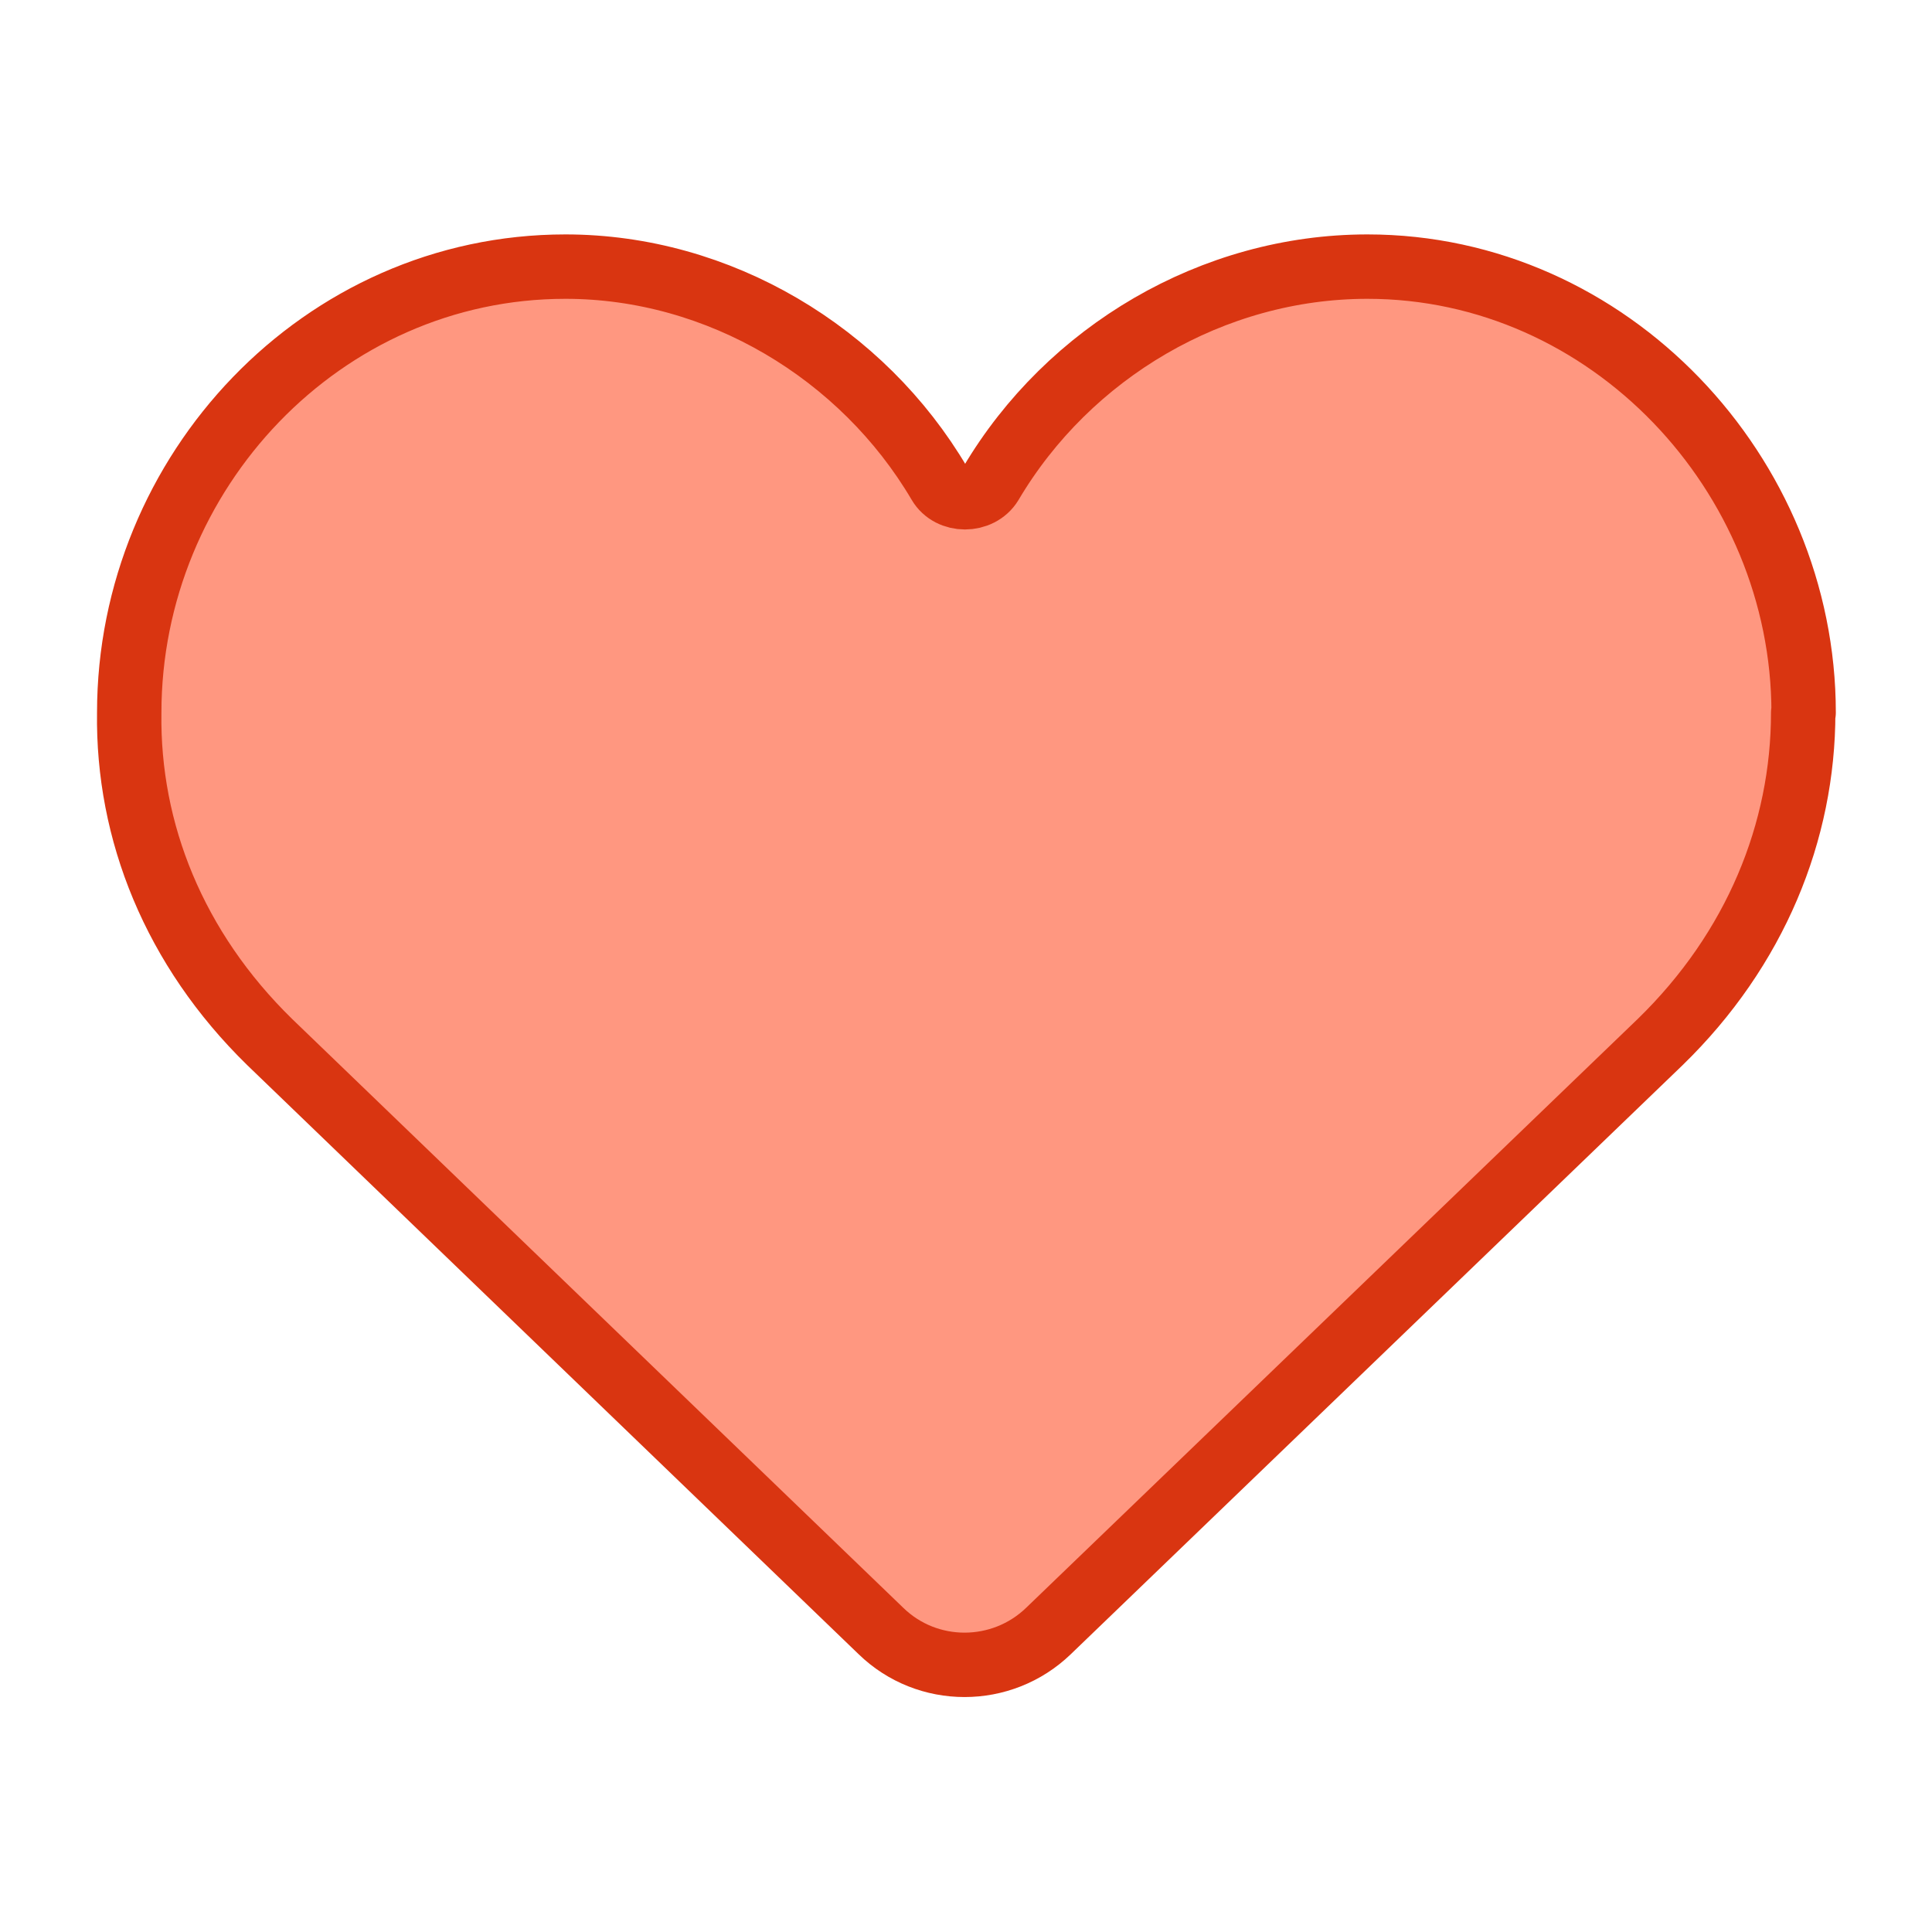 <?xml version="1.0" encoding="UTF-8"?>
<svg id="Layer_1" data-name="Layer 1" xmlns="http://www.w3.org/2000/svg" width="45" height="45" viewBox="0 0 45 45">
  <defs>
    <style>
      .cls-1 {
        fill: #ff9780;
        stroke: #d93511;
        stroke-linecap: round;
        stroke-linejoin: round;
        stroke-width: 1.5px;
      }
    </style>
  </defs>
  <path class="cls-1" d="M42,16.6c0,2.77-1.11,5.51-3.33,7.67l-14.25,13.72c-1.09,1.05-2.82,1.05-3.9,0l-14.24-13.72c-2.22-2.17-3.31-4.9-3.27-7.67,0-5.6,4.49-10.39,10.16-10.39,3.58,0,6.92,2.01,8.71,5.05.25.43.94.43,1.2,0,1.81-3.06,5.17-5.05,8.77-5.05,5.63,0,10.16,4.83,10.16,10.39Z"/>
</svg>